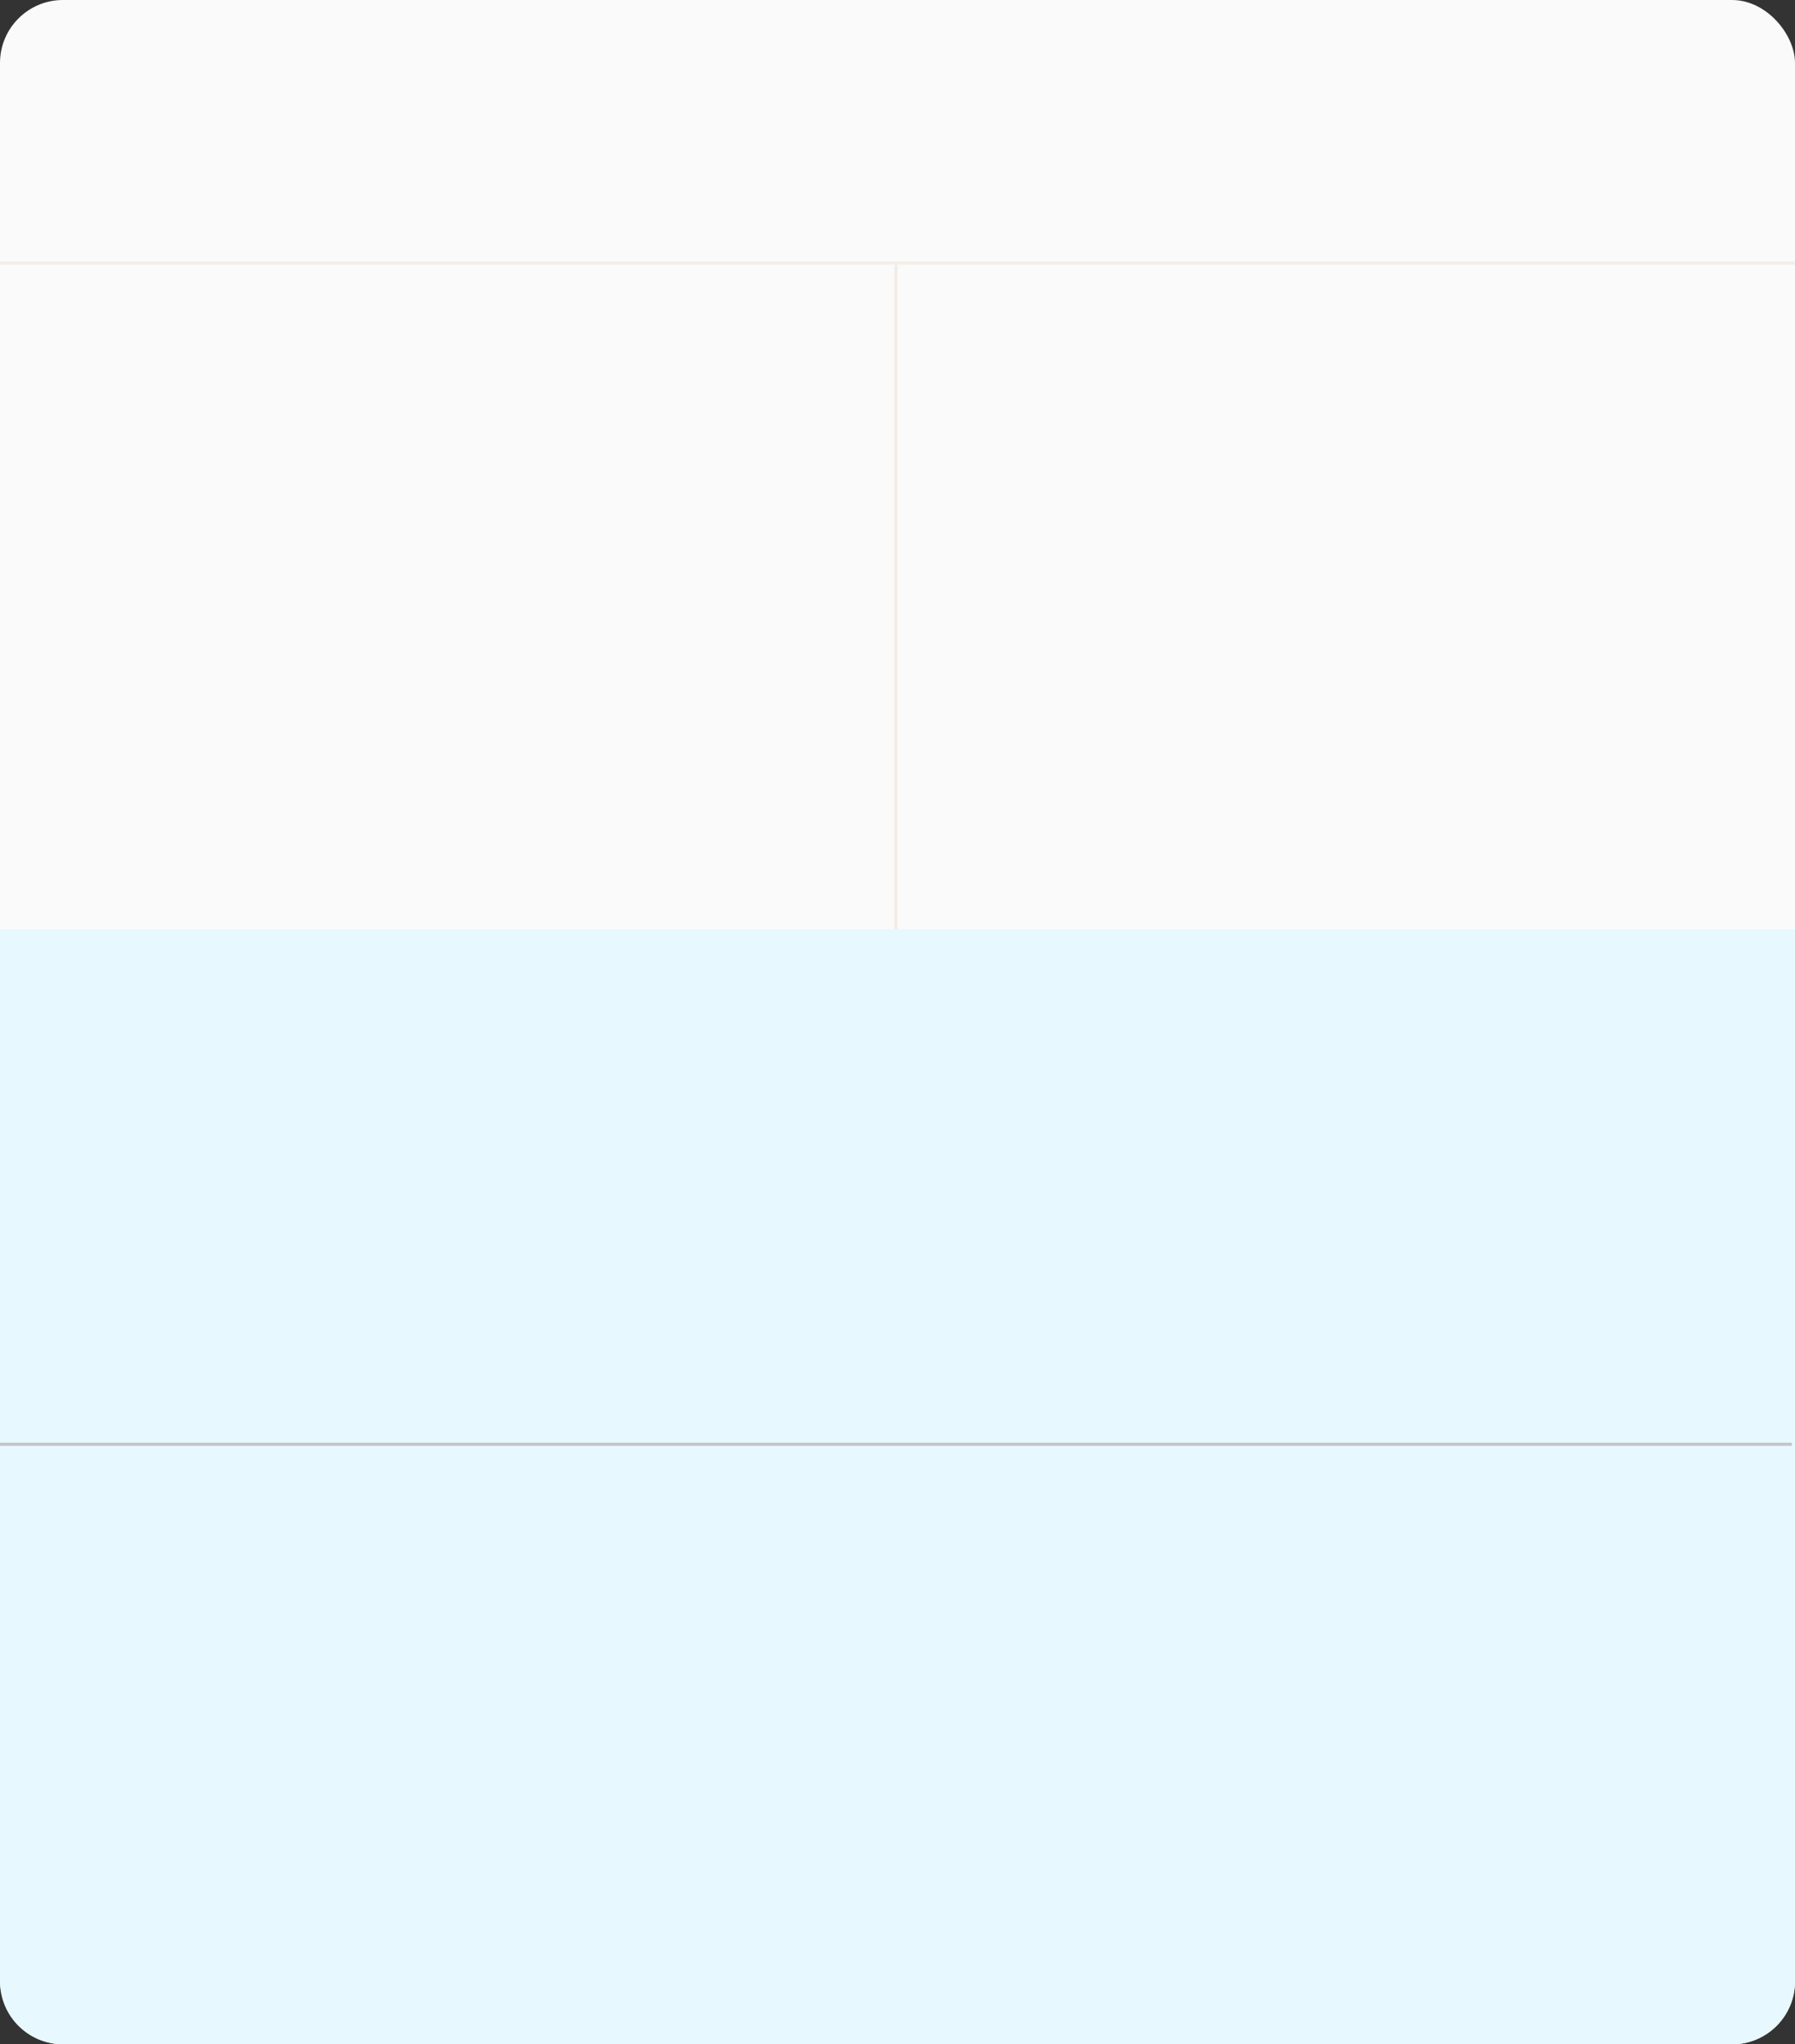 <?xml version="1.0" encoding="UTF-8"?> <svg xmlns="http://www.w3.org/2000/svg" width="570" height="649" viewBox="0 0 570 649" fill="none"><rect x="0" y="0" width="570" height="649" fill="#333333" stroke="none"/><rect width="570" height="649" rx="20" fill="#FAFAFA"></rect><line x1="-4.37114e-08" y1="83.5" x2="570" y2="83.5" stroke="#F4ECE6"></line><line x1="284.5" y1="295" x2="284.5" y2="84" stroke="#F4ECE6"></line><path d="M0 295H570V629C570 640.046 561.046 649 550 649H20C8.954 649 0 640.046 0 629V295Z" fill="#E7F8FE"></path><line x1="569" y1="458.5" y2="458.5" stroke="#C5C5C5"></line></svg> 